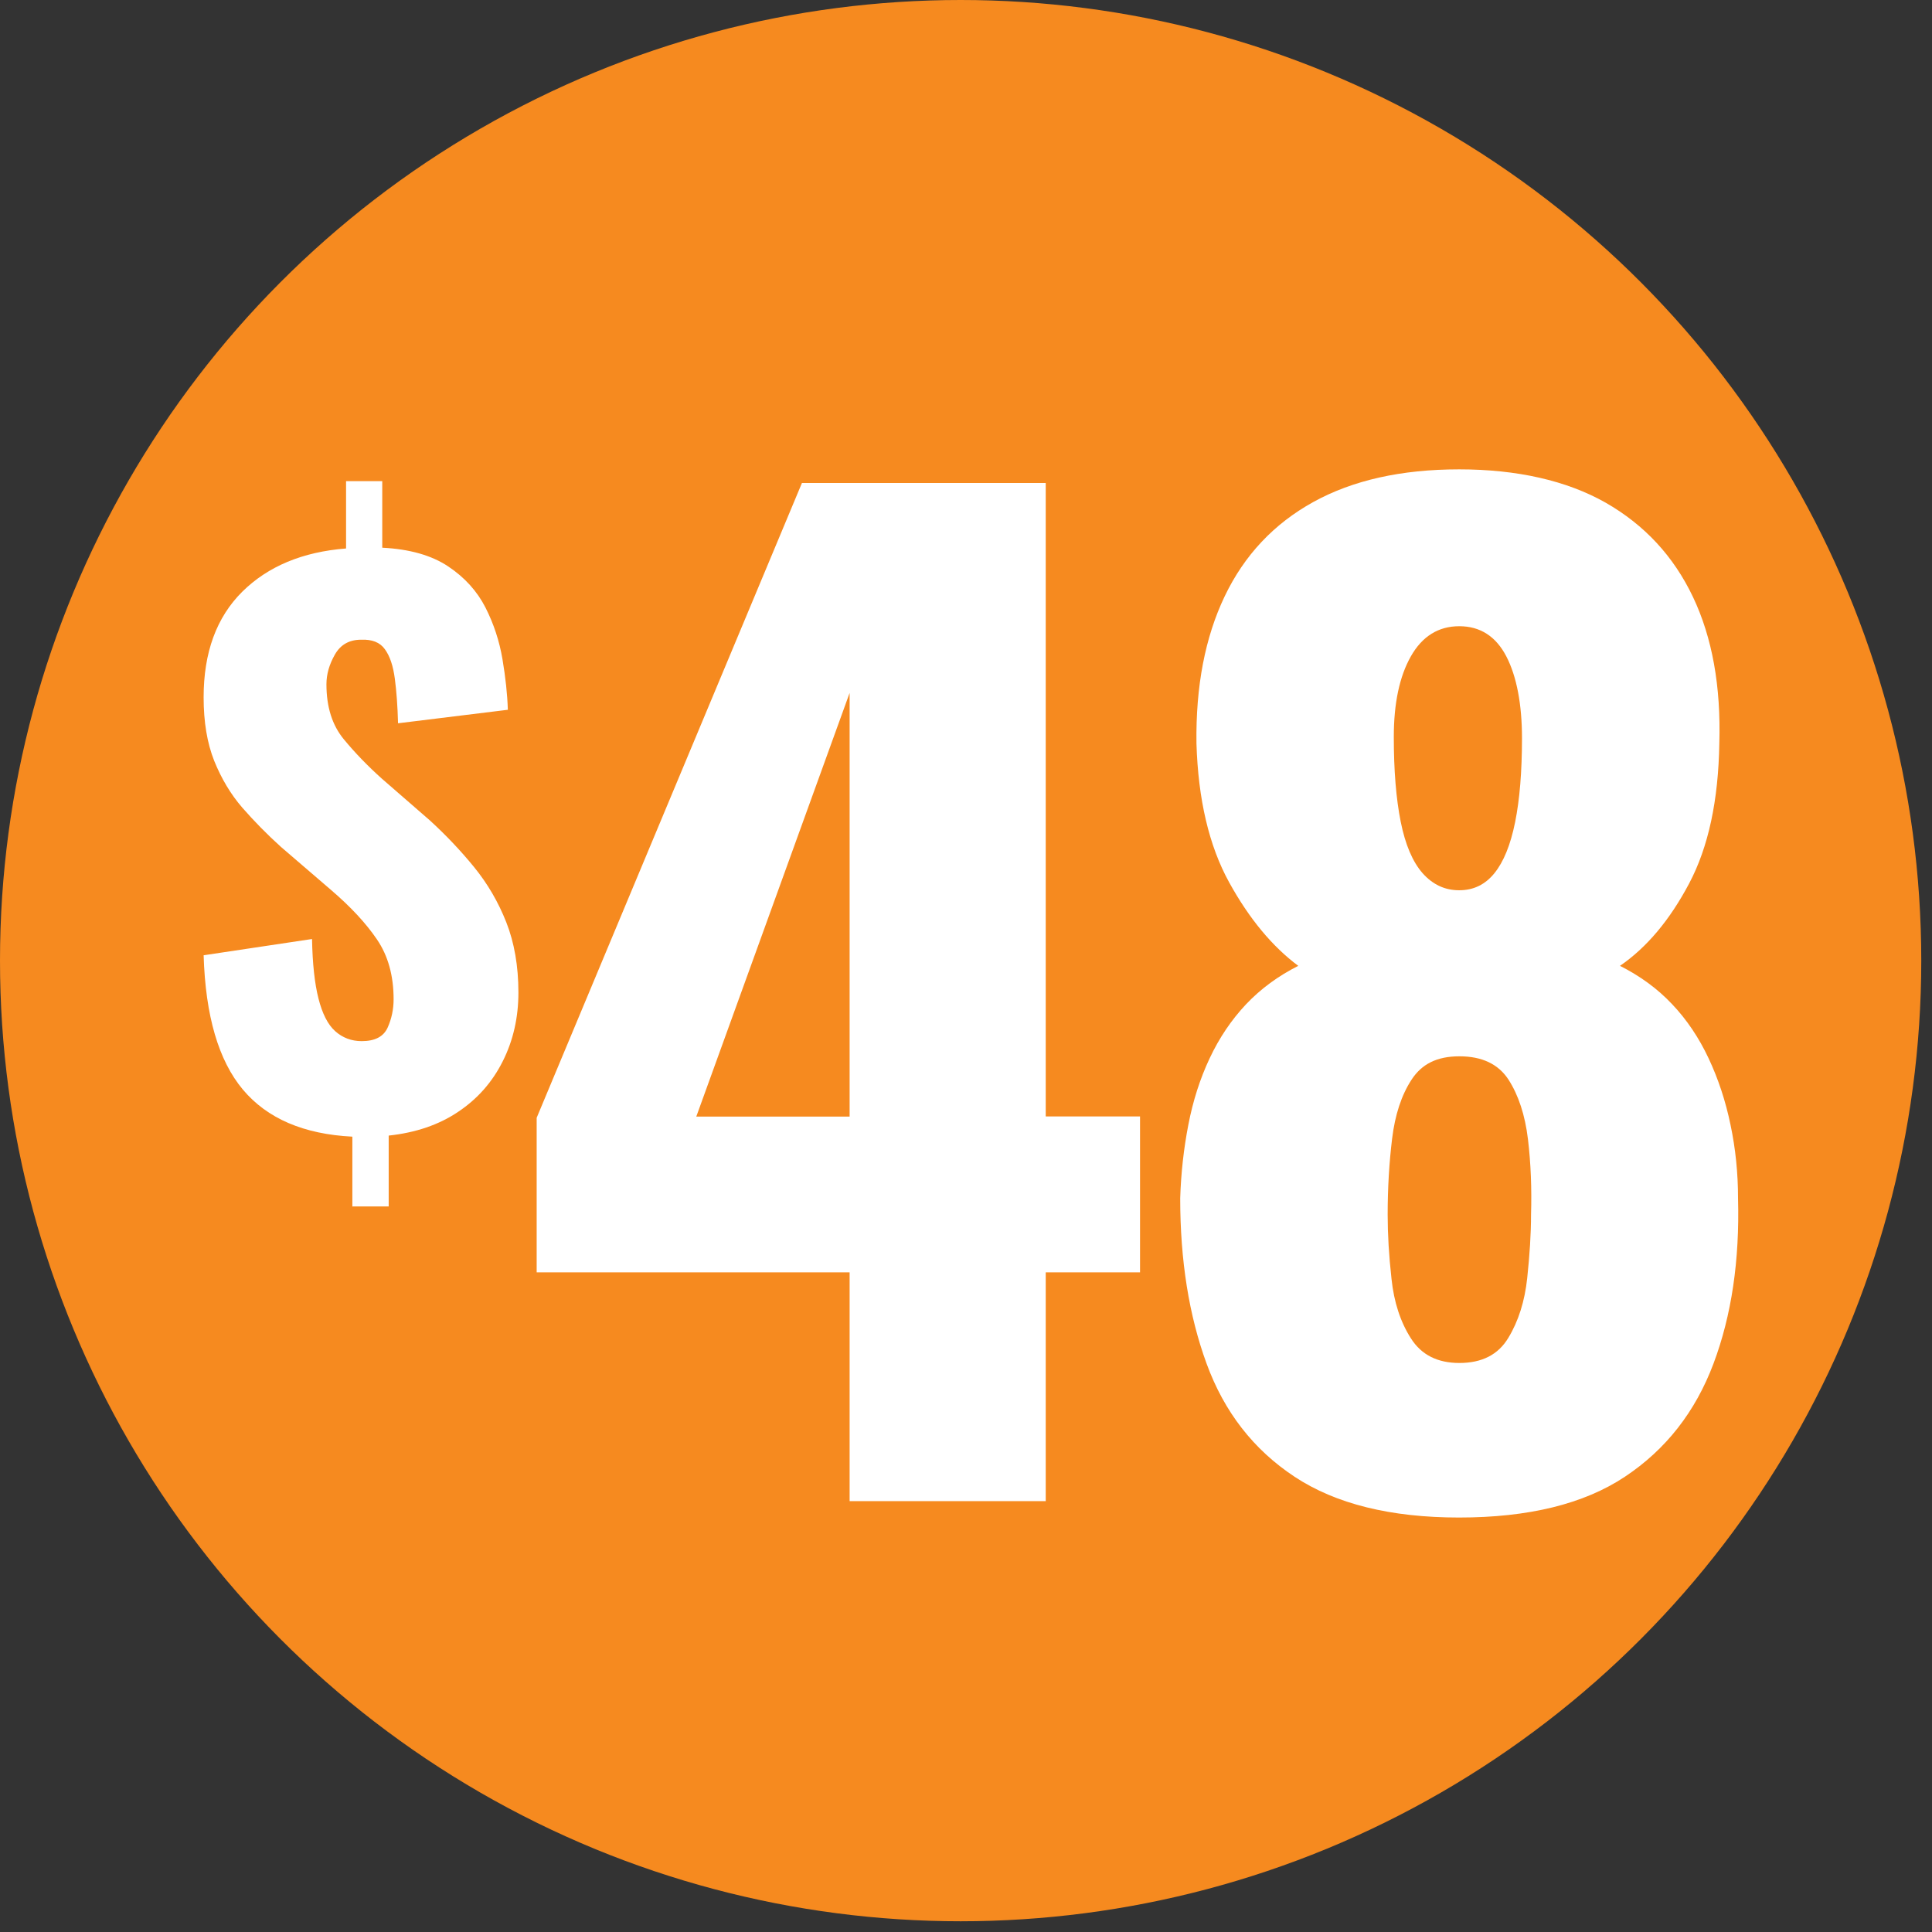 <?xml version="1.0" encoding="UTF-8"?>
<svg id="Layer_1" xmlns="http://www.w3.org/2000/svg" viewBox="0 0 126 126">
  <rect x="0" y="0" width="126" height="126" fill="#333333" stroke="none"/>
  <defs>
    <style>
      .cls-1 {
        fill: #f68a1f;
      }

      .cls-2 {
        fill: #fff;
      }
    </style>
  </defs>
  <circle class="cls-1" cx="62.65" cy="62.65" r="62.65"/>
  <g>
    <g>
      <path class="cls-2" d="M55.41,97.9v-14.92h-20.41v-10.08l17.3-41.4h15.9v41.31h6.15v10.17h-6.15v14.92h-12.79ZM45.41,72.82h10v-27.63l-10,27.63Z"/>
      <path class="cls-2" d="M95.17,98.97c-4.48,0-8.06-.89-10.74-2.66s-4.59-4.23-5.74-7.38c-1.15-3.14-1.72-6.73-1.72-10.78.05-1.64.23-3.24.53-4.79.3-1.56.76-3,1.39-4.34.63-1.34,1.42-2.51,2.38-3.53.96-1.01,2.09-1.84,3.4-2.5-1.69-1.26-3.2-3.07-4.51-5.45-1.31-2.38-2.02-5.4-2.13-9.06-.05-3.72.56-6.91,1.84-9.59,1.28-2.68,3.21-4.73,5.78-6.15,2.57-1.42,5.74-2.13,9.51-2.13s7.01.73,9.55,2.17c2.54,1.45,4.44,3.5,5.7,6.15,1.26,2.65,1.83,5.83,1.72,9.55-.06,3.72-.71,6.76-1.97,9.14-1.26,2.38-2.76,4.17-4.51,5.37,1.31.66,2.45,1.49,3.4,2.5.96,1.01,1.75,2.19,2.38,3.53.63,1.34,1.11,2.79,1.43,4.34.33,1.56.49,3.16.49,4.79.11,4.04-.42,7.64-1.6,10.78-1.18,3.14-3.1,5.6-5.78,7.38-2.68,1.78-6.29,2.66-10.82,2.66ZM95.17,88.89c1.48,0,2.54-.54,3.2-1.64.66-1.09,1.07-2.39,1.23-3.89.16-1.5.25-2.88.25-4.14.05-1.69-.01-3.33-.2-4.92-.19-1.58-.62-2.88-1.27-3.89-.66-1.01-1.72-1.52-3.2-1.52s-2.46.51-3.12,1.52c-.66,1.01-1.08,2.29-1.27,3.85-.19,1.56-.29,3.21-.29,4.96,0,1.26.08,2.65.25,4.18.16,1.53.59,2.83,1.27,3.89.68,1.07,1.73,1.6,3.16,1.6ZM95.17,58.06c.93,0,1.69-.37,2.29-1.11.6-.74,1.05-1.84,1.35-3.32.3-1.48.45-3.31.45-5.49s-.34-4.02-1.02-5.33c-.68-1.31-1.71-1.97-3.07-1.97s-2.42.66-3.16,1.97c-.74,1.31-1.11,3.06-1.11,5.25s.15,4.03.45,5.53c.3,1.5.78,2.62,1.43,3.36.66.74,1.45,1.11,2.38,1.11Z"/>
    </g>
    <path class="cls-2" d="M22.98,78.71v-4.58c-3.17-.16-5.55-1.18-7.14-3.07-1.59-1.9-2.44-4.81-2.56-8.76l7.07-1.06c.03,1.6.17,2.9.42,3.88.25.99.61,1.7,1.09,2.13.48.43,1.06.65,1.73.65.86,0,1.42-.29,1.69-.88.26-.58.39-1.2.39-1.85,0-1.54-.36-2.84-1.09-3.91-.72-1.06-1.72-2.13-2.98-3.21l-3.28-2.82c-.92-.83-1.76-1.69-2.52-2.56-.76-.88-1.36-1.89-1.83-3.05-.46-1.16-.69-2.53-.69-4.14,0-2.93.84-5.22,2.52-6.89,1.68-1.66,3.94-2.6,6.77-2.82v-4.39h2.36v4.34c1.79.09,3.22.5,4.3,1.22,1.08.72,1.89,1.62,2.43,2.68.54,1.06.91,2.19,1.11,3.37.2,1.19.32,2.29.35,3.3l-7.16.88c-.03-1.11-.1-2.08-.21-2.91-.11-.83-.32-1.47-.65-1.92-.32-.45-.84-.65-1.55-.62-.77,0-1.34.32-1.71.97s-.55,1.29-.55,1.94c0,1.48.38,2.67,1.13,3.58.75.91,1.58,1.76,2.47,2.56l3.14,2.73c1.05.96,2.01,1.97,2.89,3.05.88,1.08,1.58,2.28,2.1,3.6.52,1.32.79,2.85.79,4.58,0,1.63-.34,3.13-1.02,4.48-.68,1.36-1.65,2.46-2.91,3.3-1.26.85-2.77,1.36-4.53,1.55v4.62h-2.36Z"/>
  </g>
</svg>
